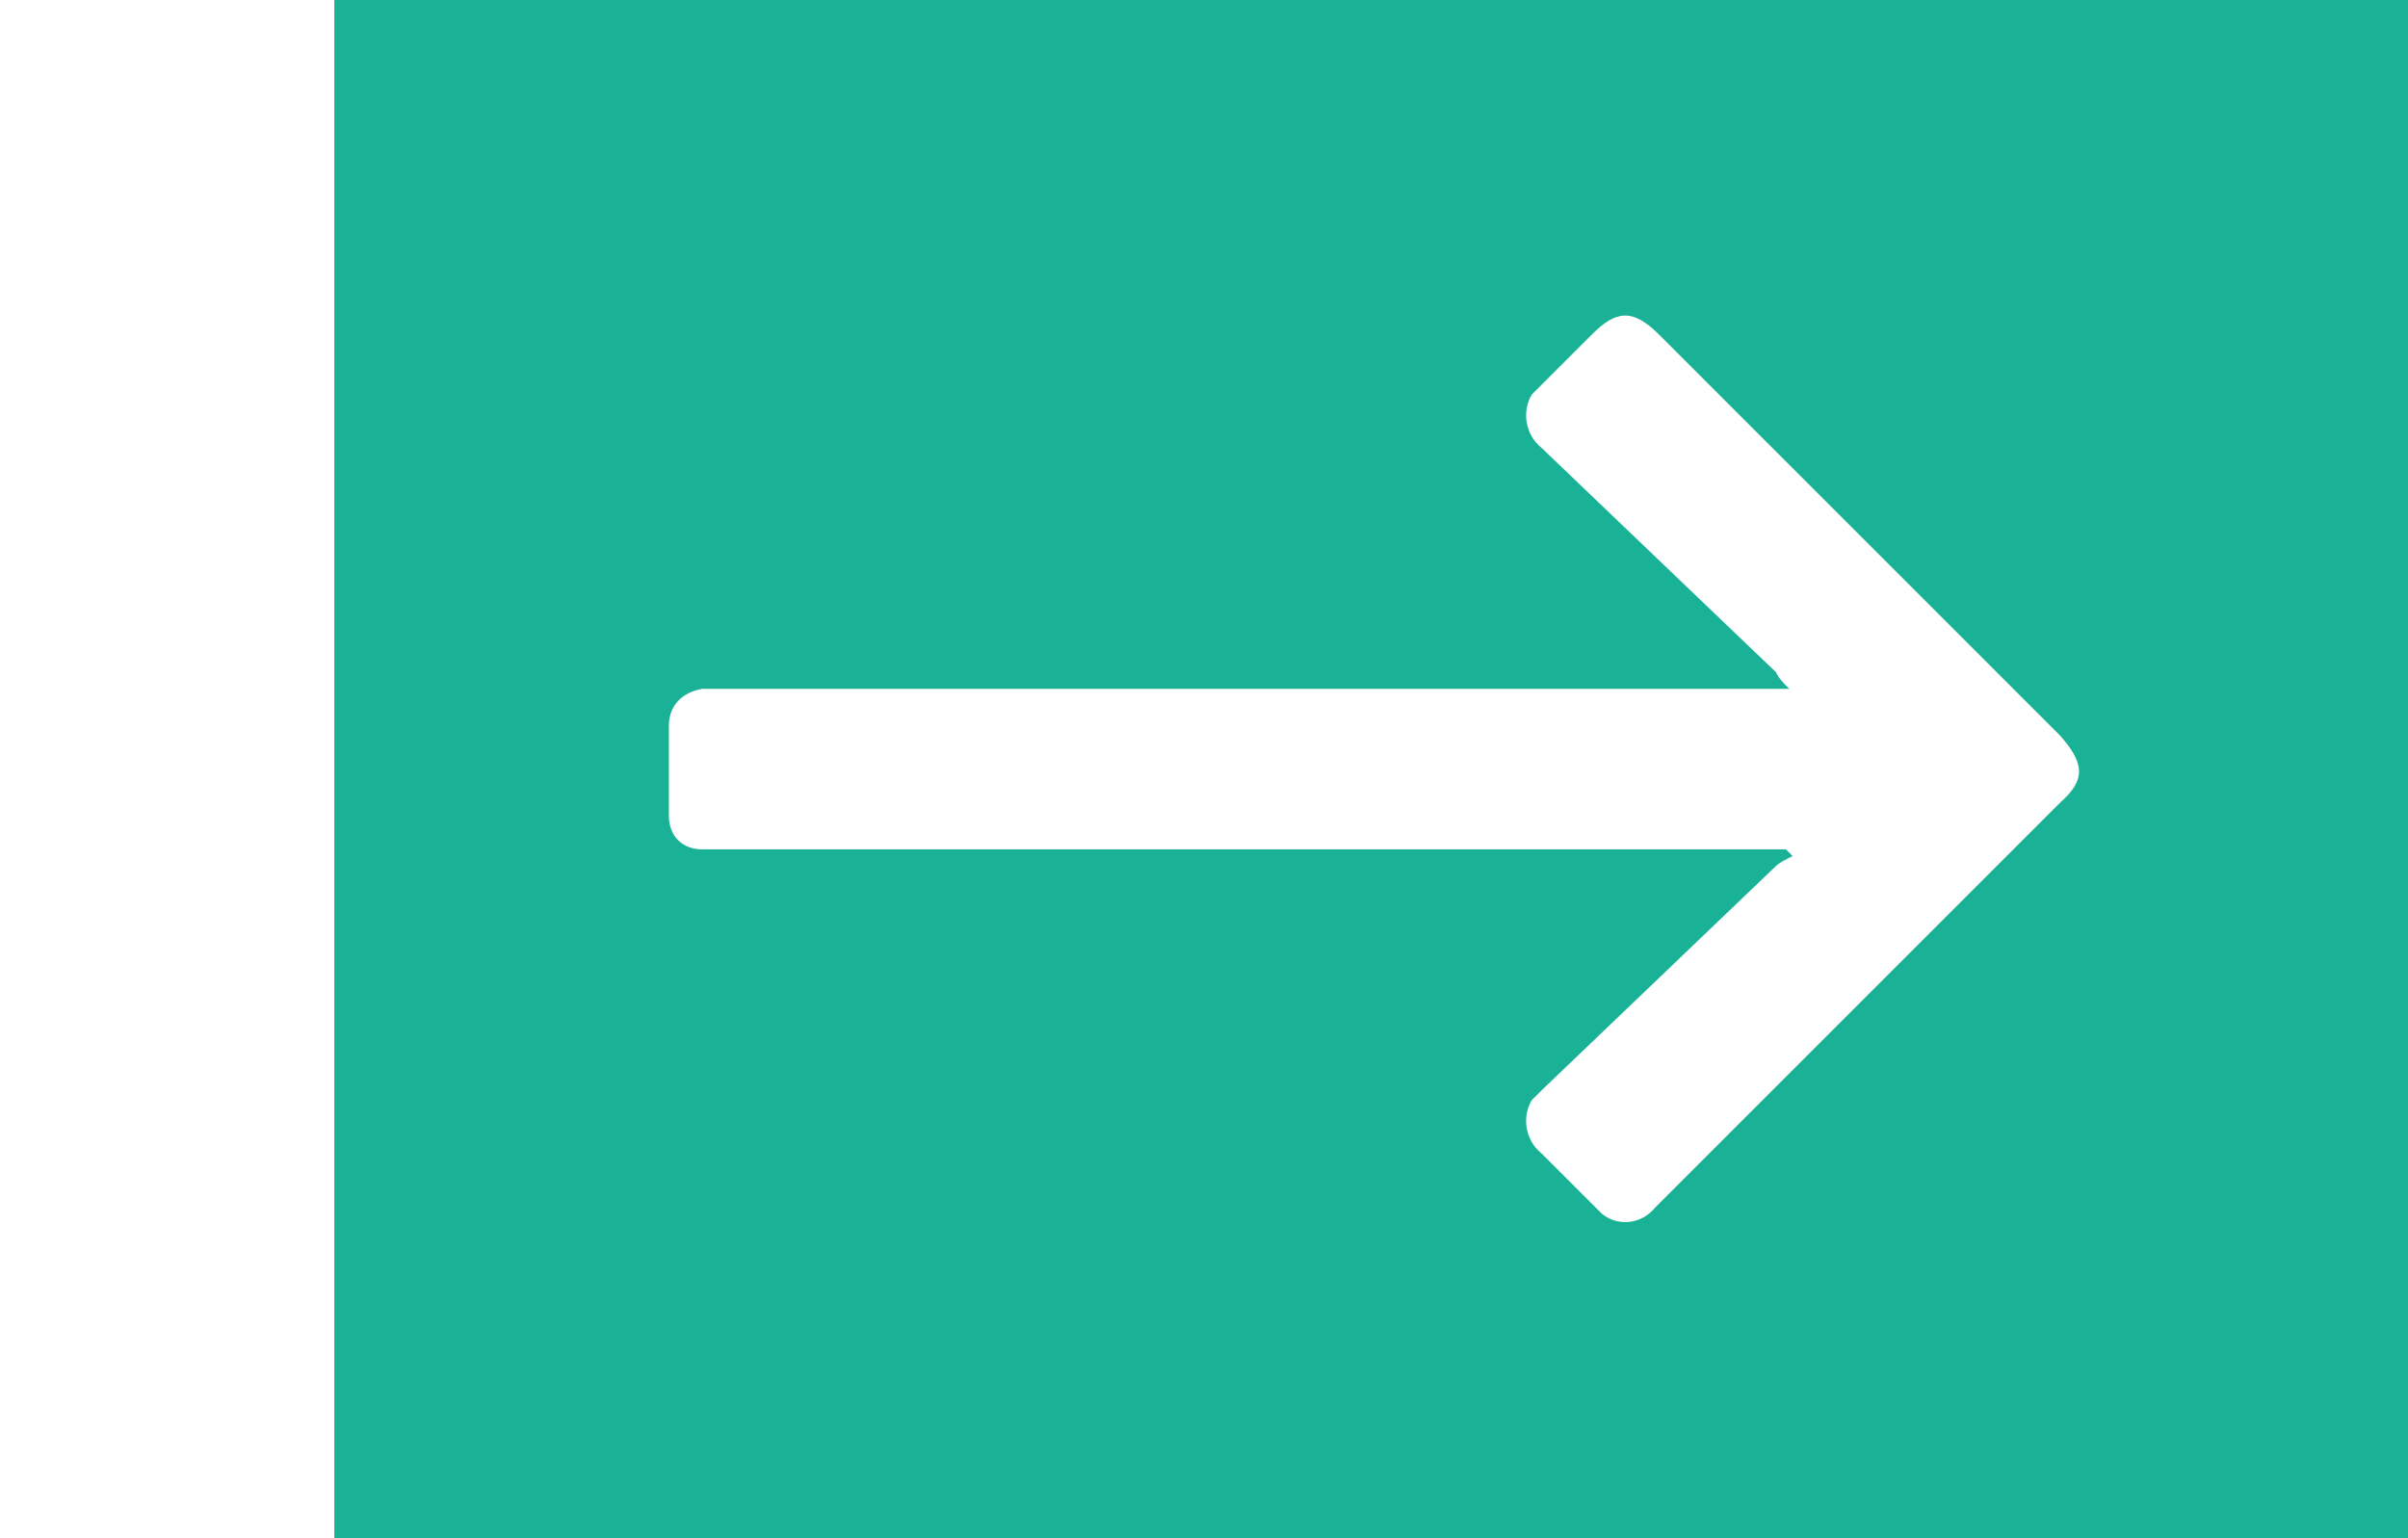 <?xml version="1.0" encoding="utf-8"?>
<!-- Generator: Adobe Illustrator 24.2.3, SVG Export Plug-In . SVG Version: 6.00 Build 0)  -->
<svg version="1.1" id="图层_1" xmlns="http://www.w3.org/2000/svg" xmlns:xlink="http://www.w3.org/1999/xlink" x="0px" y="0px"
	 viewBox="0 0 72 46" style="enable-background:new 0 0 72 46;" xml:space="preserve">
<rect x="0" y="0" width="72" height="46" fill="#333333" stroke="none"/>
<style type="text/css">
	.st0{fill:#1AB297;}
	.st1{fill:#FFFFFF;}
</style>
<g>
	<rect x="10" transform="matrix(-1 -1.224647e-16 1.224647e-16 -1 82 46)" class="st0" width="62" height="46"/>
	<rect transform="matrix(-1 -1.224647e-16 1.224647e-16 -1 10 46)" class="st1" width="10" height="46"/>
	<path class="st1" d="M53.4,25.4H21.6c-0.2,0-0.4,0-0.6,0c-0.6,0-1-0.4-1-1c0,0,0,0,0,0c0-0.9,0-1.8,0-2.7c0-0.6,0.4-1,1-1.1
		c0,0,0,0,0,0c0.2,0,0.4,0,0.6,0h31.9c-0.2-0.2-0.3-0.3-0.4-0.5c-2.3-2.2-4.7-4.5-7-6.7c-0.5-0.4-0.6-1.1-0.3-1.6
		c0.1-0.1,0.2-0.2,0.3-0.3l1.5-1.5c0.7-0.7,1.2-0.8,2,0l8,8c1.3,1.3,2.7,2.7,4,4c0.7,0.8,0.8,1.3,0,2c-4,4-8,8-12.1,12.1
		c-0.4,0.5-1.1,0.6-1.6,0.2c-0.1-0.1-0.1-0.1-0.2-0.2c-0.5-0.5-1-1-1.6-1.6c-0.5-0.4-0.6-1.1-0.3-1.6c0.1-0.1,0.2-0.2,0.3-0.3l7-6.7
		c0.1-0.1,0.3-0.2,0.5-0.3L53.4,25.4z"/>
</g>
</svg>
